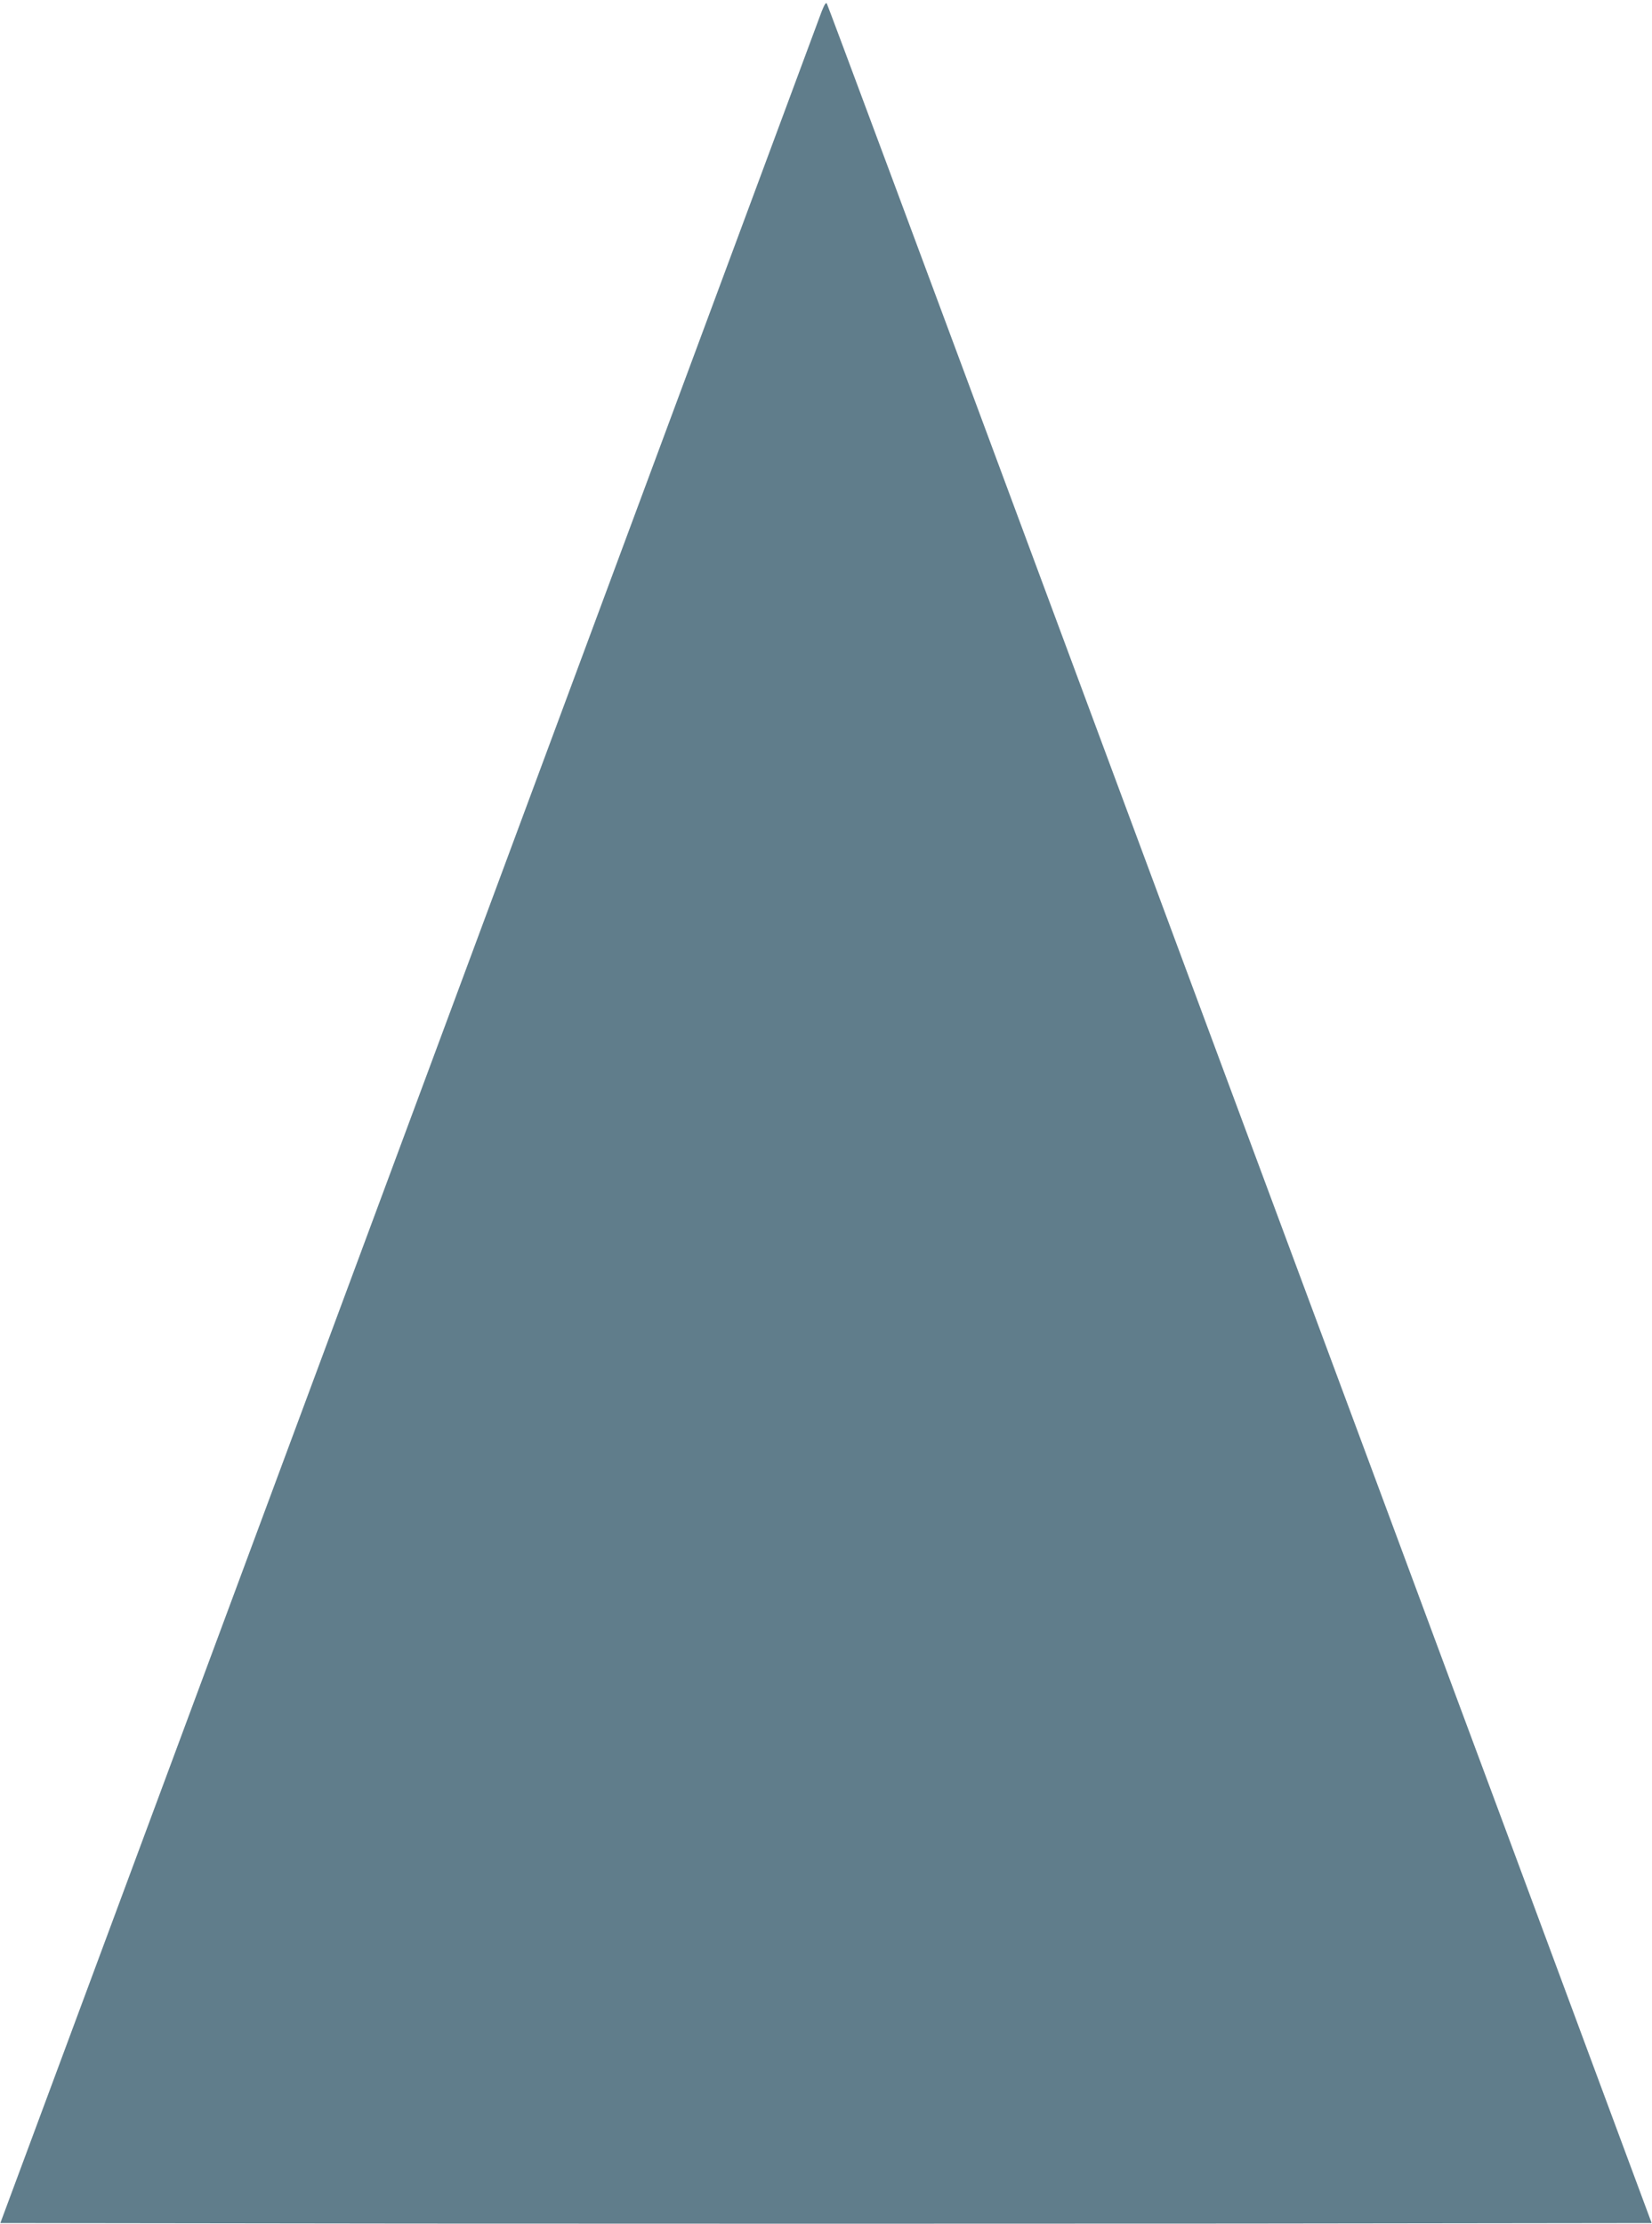 <?xml version="1.0" standalone="no"?>
<!DOCTYPE svg PUBLIC "-//W3C//DTD SVG 20010904//EN"
 "http://www.w3.org/TR/2001/REC-SVG-20010904/DTD/svg10.dtd">
<svg version="1.0" xmlns="http://www.w3.org/2000/svg"
 width="951pt" height="1280pt" viewBox="0 0 951 1280"
 preserveAspectRatio="xMidYMid meet">
<g transform="translate(0,1280) scale(0.1,-0.1)"
fill="#607d8b" stroke="none">
<path d="M4730 12734 c-19 -51 -2804 -7549 -4230 -11389 l-498 -1340 2380 -3
c1309 -1 3448 -1 4753 0 l2373 3 -364 980 c-200 539 -420 1131 -488 1315 -69
184 -415 1116 -769 2070 -355 954 -1202 3234 -1882 5065 -680 1832 -1240 3336
-1245 3344 -5 10 -14 -5 -30 -45z"/>
</g>
</svg>
